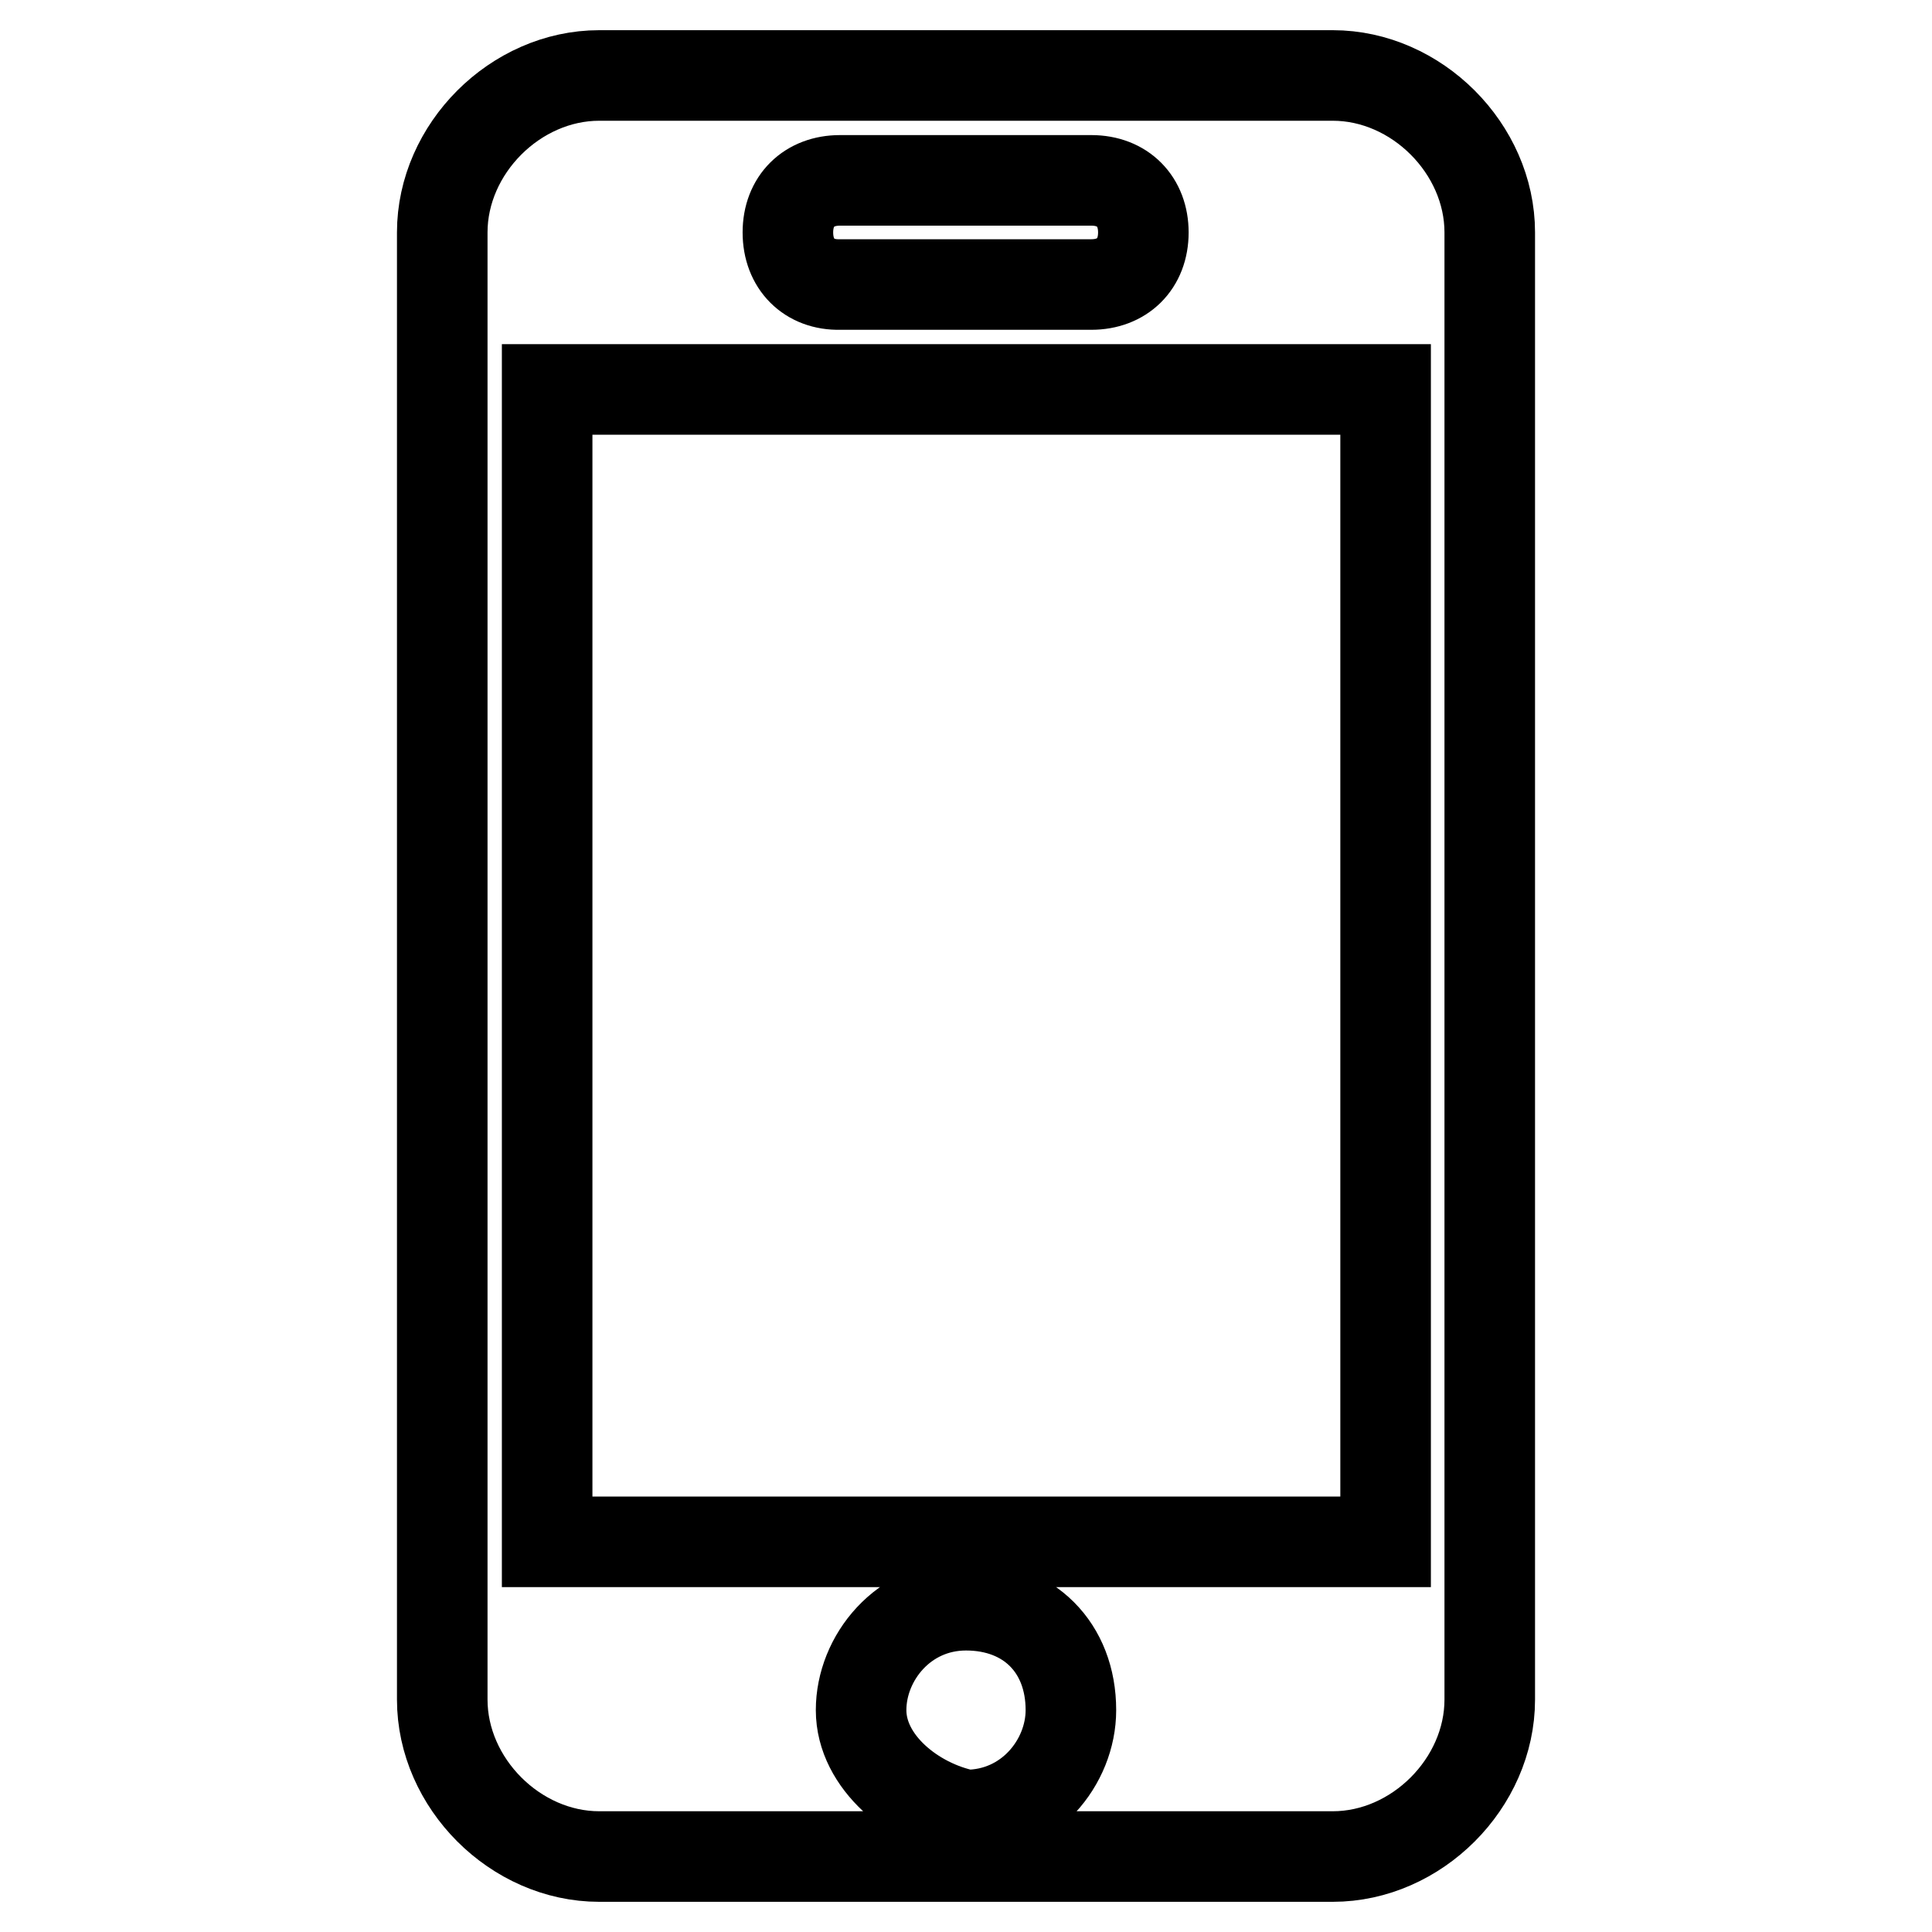 <?xml version="1.0" encoding="utf-8"?>
<!-- Svg Vector Icons : http://www.onlinewebfonts.com/icon -->
<!DOCTYPE svg PUBLIC "-//W3C//DTD SVG 1.1//EN" "http://www.w3.org/Graphics/SVG/1.1/DTD/svg11.dtd">
<svg version="1.1" xmlns="http://www.w3.org/2000/svg" xmlns:xlink="http://www.w3.org/1999/xlink" x="0px" y="0px" viewBox="0 0 256 256" enable-background="new 0 0 256 256" xml:space="preserve">
<g> <path stroke-width="12" fill-opacity="0" stroke="#000000"  d="M114.1,226.6c0-6.9,5.6-13.9,13.9-13.9c8.3,0,13.9,5.6,13.9,13.9c0,6.9-5.6,13.9-13.9,13.9 C121.1,239.1,114.1,233.5,114.1,226.6z M104.4,30.8c0-4.2,2.8-6.9,6.9-6.9h33.3c4.2,0,6.9,2.8,6.9,6.9c0,4.2-2.8,6.9-6.9,6.9h-33.3 C107.2,37.8,104.4,35,104.4,30.8z M176.6,246c11.1,0,20.8-9.7,20.8-20.8V30.8c0-11.1-9.7-20.8-20.8-20.8H79.4 c-11.1,0-20.8,9.7-20.8,20.8v194.4c0,11.1,9.7,20.8,20.8,20.8H176.6z M72.5,51.6h111.1v152.7H72.5V51.6z"/></g>
</svg>